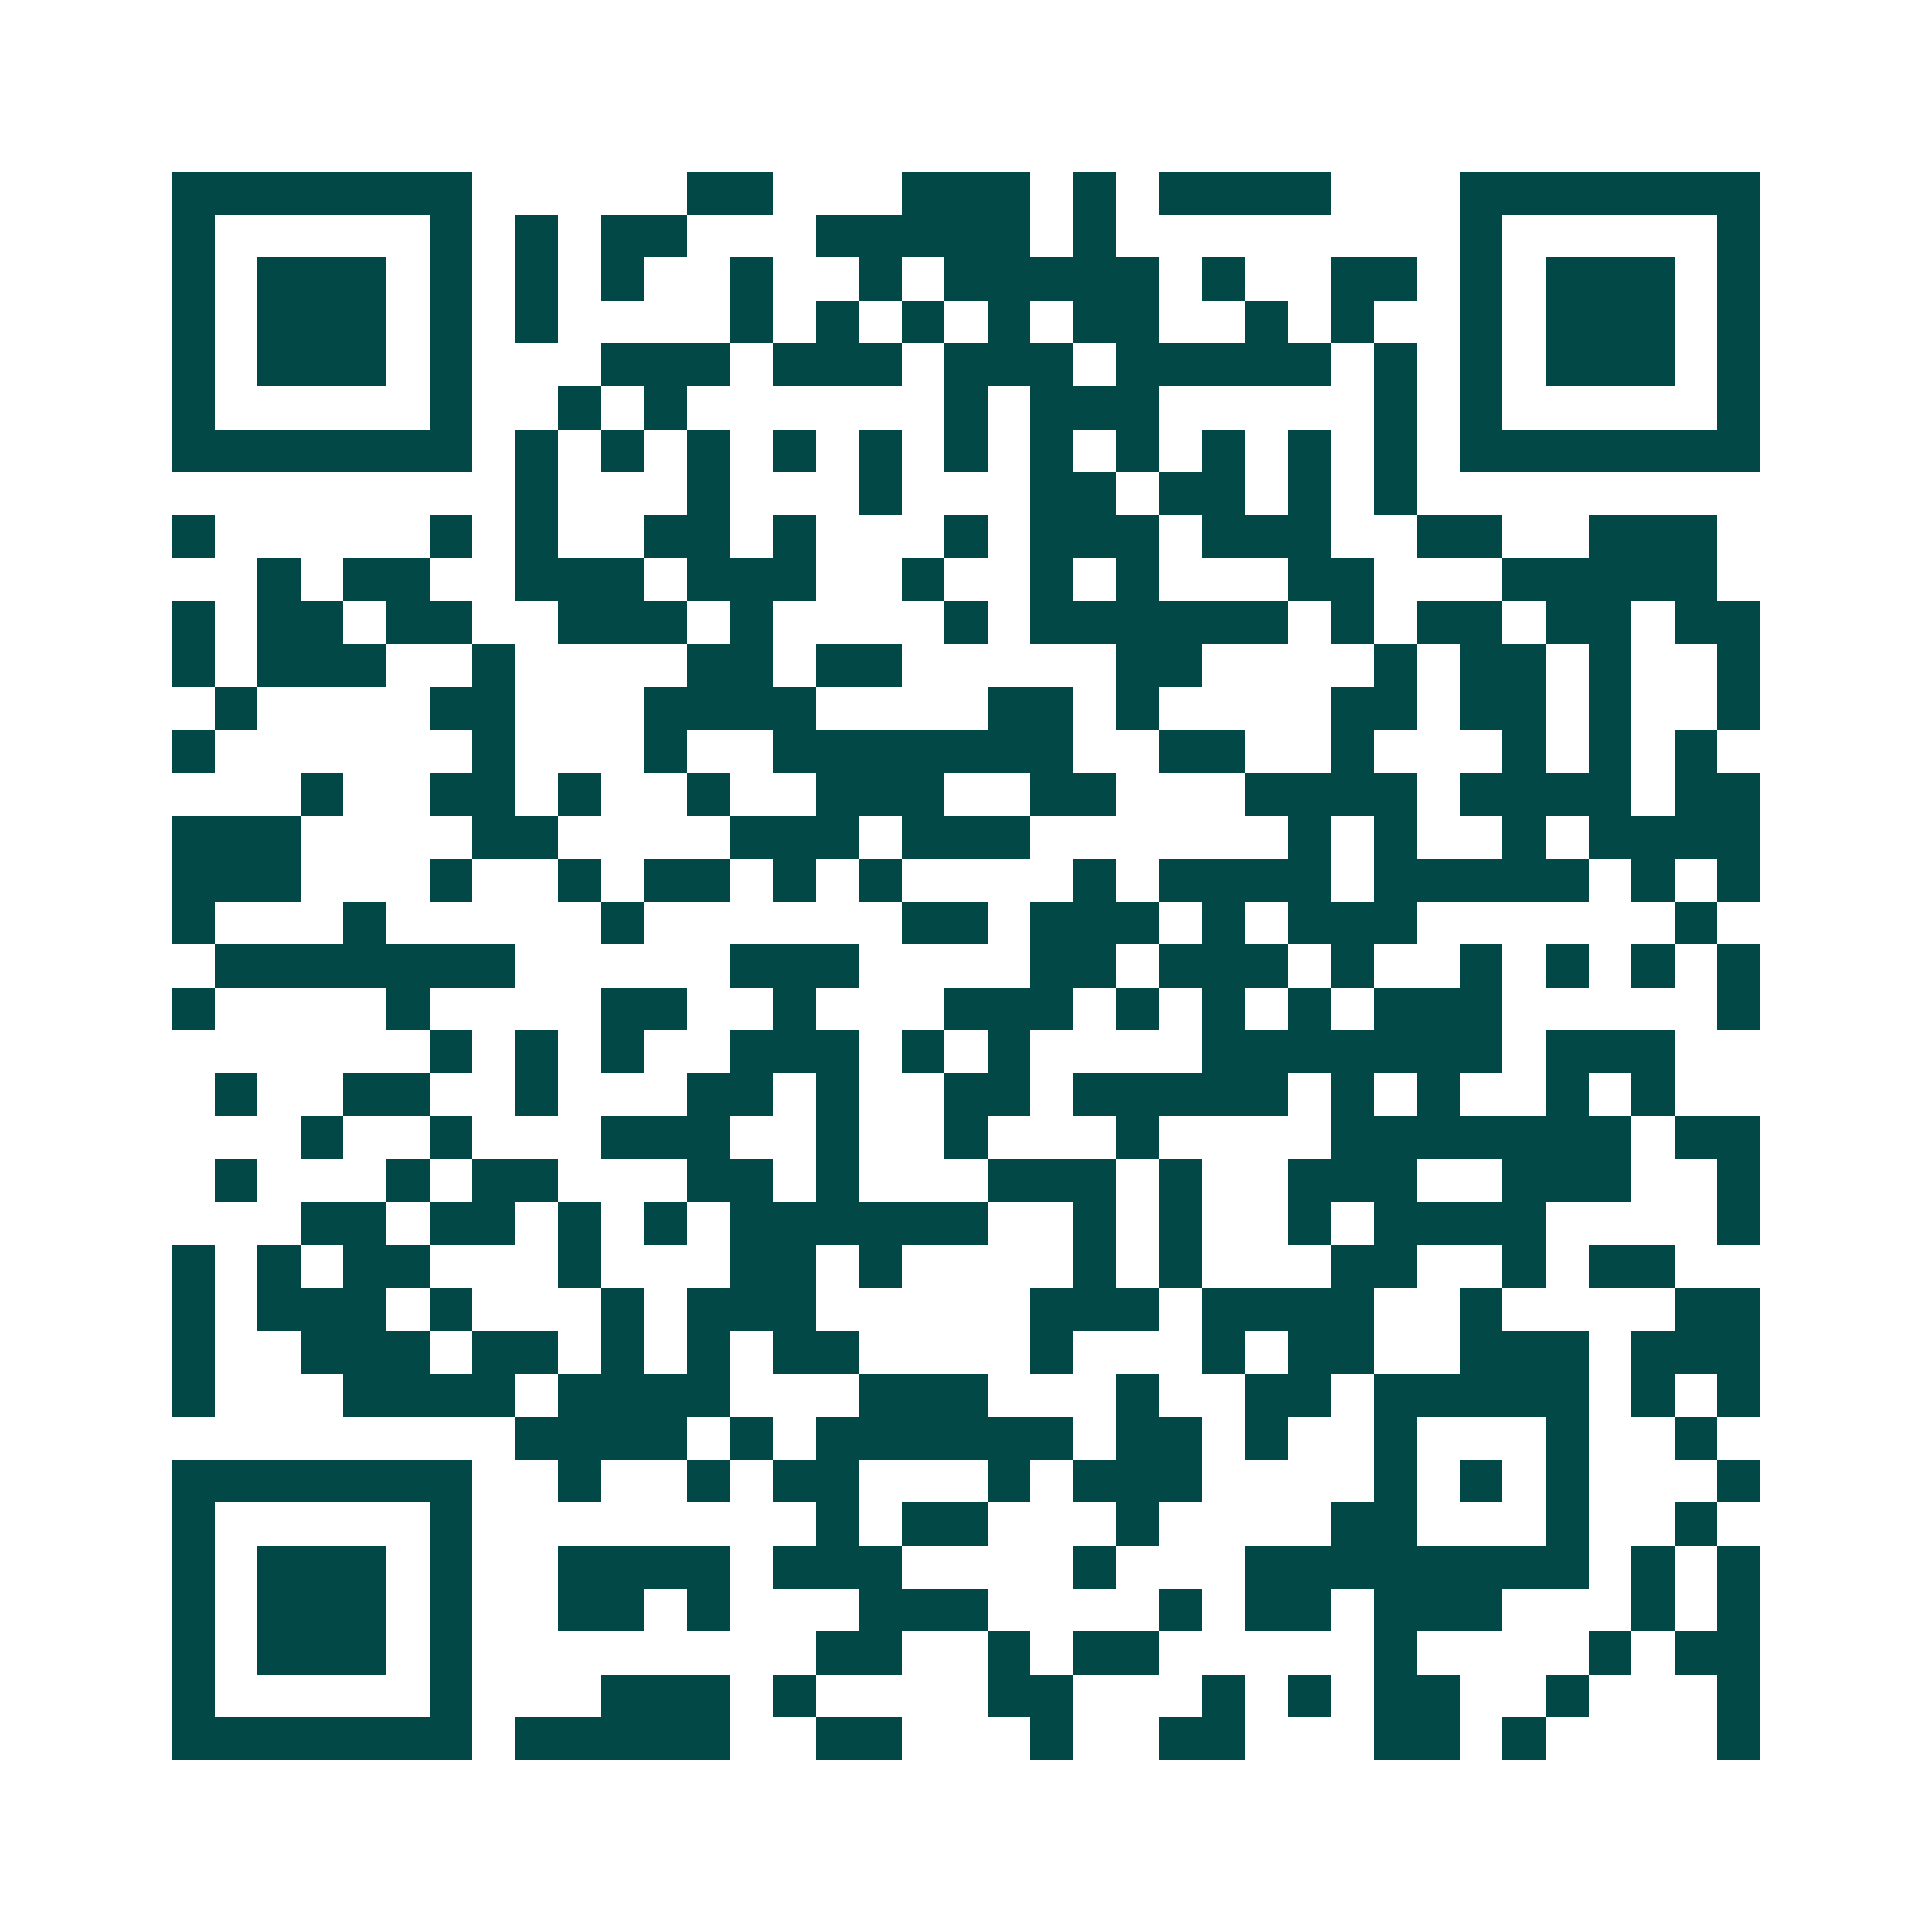<svg xmlns="http://www.w3.org/2000/svg" width="200" height="200" viewBox="0 0 45 45" shape-rendering="crispEdges"><path fill="#ffffff" d="M0 0h45v45H0z"/><path stroke="#014847" d="M4 4.5h7m5 0h2m3 0h3m1 0h1m1 0h4m3 0h7M4 5.5h1m5 0h1m1 0h1m1 0h2m3 0h5m1 0h1m8 0h1m5 0h1M4 6.5h1m1 0h3m1 0h1m1 0h1m1 0h1m2 0h1m2 0h1m1 0h5m1 0h1m2 0h2m1 0h1m1 0h3m1 0h1M4 7.5h1m1 0h3m1 0h1m1 0h1m4 0h1m1 0h1m1 0h1m1 0h1m1 0h2m2 0h1m1 0h1m2 0h1m1 0h3m1 0h1M4 8.5h1m1 0h3m1 0h1m3 0h3m1 0h3m1 0h3m1 0h5m1 0h1m1 0h1m1 0h3m1 0h1M4 9.5h1m5 0h1m2 0h1m1 0h1m6 0h1m1 0h3m5 0h1m1 0h1m5 0h1M4 10.5h7m1 0h1m1 0h1m1 0h1m1 0h1m1 0h1m1 0h1m1 0h1m1 0h1m1 0h1m1 0h1m1 0h1m1 0h7M12 11.5h1m3 0h1m3 0h1m3 0h2m1 0h2m1 0h1m1 0h1M4 12.5h1m5 0h1m1 0h1m2 0h2m1 0h1m3 0h1m1 0h3m1 0h3m2 0h2m2 0h3M6 13.5h1m1 0h2m2 0h3m1 0h3m2 0h1m2 0h1m1 0h1m3 0h2m3 0h5M4 14.5h1m1 0h2m1 0h2m2 0h3m1 0h1m4 0h1m1 0h6m1 0h1m1 0h2m1 0h2m1 0h2M4 15.5h1m1 0h3m2 0h1m4 0h2m1 0h2m5 0h2m4 0h1m1 0h2m1 0h1m2 0h1M5 16.5h1m4 0h2m3 0h4m4 0h2m1 0h1m4 0h2m1 0h2m1 0h1m2 0h1M4 17.5h1m6 0h1m3 0h1m2 0h7m2 0h2m2 0h1m3 0h1m1 0h1m1 0h1M7 18.5h1m2 0h2m1 0h1m2 0h1m2 0h3m2 0h2m3 0h4m1 0h4m1 0h2M4 19.5h3m4 0h2m4 0h3m1 0h3m6 0h1m1 0h1m2 0h1m1 0h4M4 20.5h3m3 0h1m2 0h1m1 0h2m1 0h1m1 0h1m4 0h1m1 0h4m1 0h5m1 0h1m1 0h1M4 21.5h1m3 0h1m5 0h1m6 0h2m1 0h3m1 0h1m1 0h3m6 0h1M5 22.5h7m5 0h3m4 0h2m1 0h3m1 0h1m2 0h1m1 0h1m1 0h1m1 0h1M4 23.5h1m4 0h1m4 0h2m2 0h1m3 0h3m1 0h1m1 0h1m1 0h1m1 0h3m5 0h1M10 24.5h1m1 0h1m1 0h1m2 0h3m1 0h1m1 0h1m4 0h7m1 0h3M5 25.5h1m2 0h2m2 0h1m3 0h2m1 0h1m2 0h2m1 0h5m1 0h1m1 0h1m2 0h1m1 0h1M7 26.5h1m2 0h1m3 0h3m2 0h1m2 0h1m3 0h1m4 0h7m1 0h2M5 27.5h1m3 0h1m1 0h2m3 0h2m1 0h1m3 0h3m1 0h1m2 0h3m2 0h3m2 0h1M7 28.5h2m1 0h2m1 0h1m1 0h1m1 0h6m2 0h1m1 0h1m2 0h1m1 0h4m4 0h1M4 29.5h1m1 0h1m1 0h2m3 0h1m3 0h2m1 0h1m4 0h1m1 0h1m3 0h2m2 0h1m1 0h2M4 30.5h1m1 0h3m1 0h1m3 0h1m1 0h3m5 0h3m1 0h4m2 0h1m4 0h2M4 31.5h1m2 0h3m1 0h2m1 0h1m1 0h1m1 0h2m4 0h1m3 0h1m1 0h2m2 0h3m1 0h3M4 32.5h1m3 0h4m1 0h4m3 0h3m3 0h1m2 0h2m1 0h5m1 0h1m1 0h1M12 33.5h4m1 0h1m1 0h6m1 0h2m1 0h1m2 0h1m3 0h1m2 0h1M4 34.5h7m2 0h1m2 0h1m1 0h2m3 0h1m1 0h3m4 0h1m1 0h1m1 0h1m3 0h1M4 35.5h1m5 0h1m8 0h1m1 0h2m3 0h1m4 0h2m3 0h1m2 0h1M4 36.5h1m1 0h3m1 0h1m2 0h4m1 0h3m4 0h1m3 0h8m1 0h1m1 0h1M4 37.5h1m1 0h3m1 0h1m2 0h2m1 0h1m3 0h3m4 0h1m1 0h2m1 0h3m3 0h1m1 0h1M4 38.5h1m1 0h3m1 0h1m8 0h2m2 0h1m1 0h2m5 0h1m4 0h1m1 0h2M4 39.5h1m5 0h1m3 0h3m1 0h1m4 0h2m3 0h1m1 0h1m1 0h2m2 0h1m3 0h1M4 40.5h7m1 0h5m2 0h2m3 0h1m2 0h2m3 0h2m1 0h1m4 0h1"/></svg>
